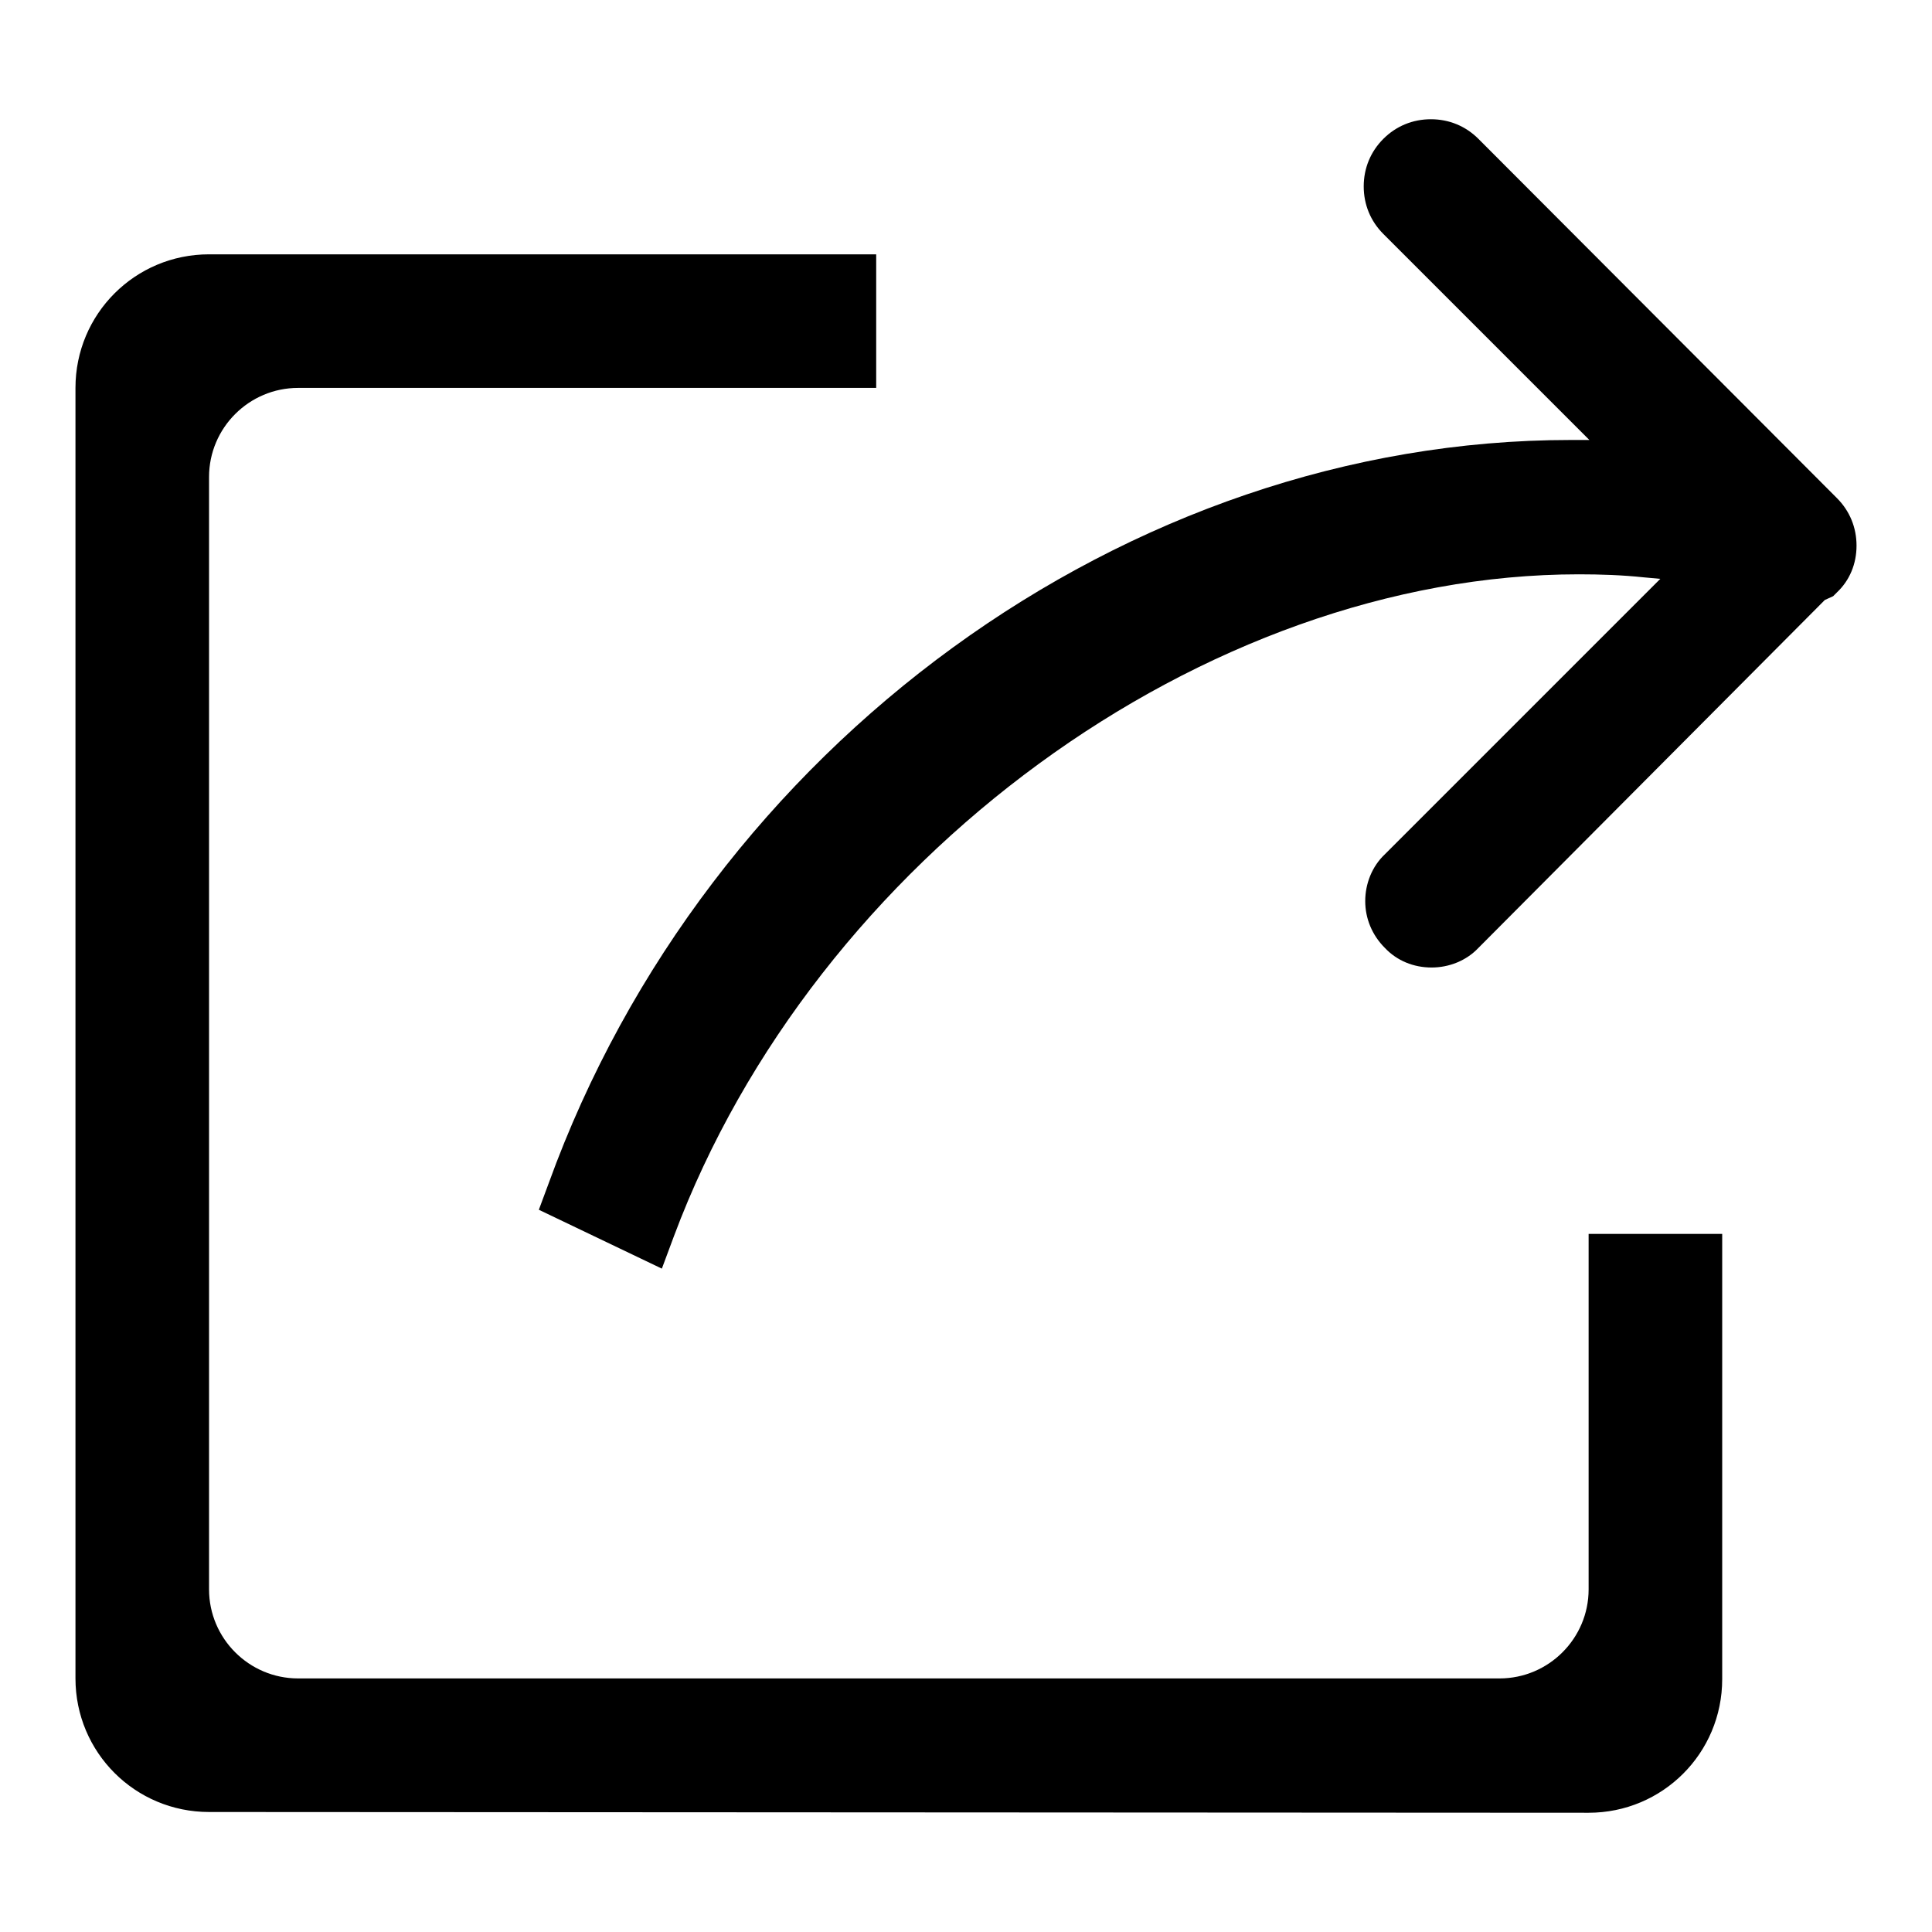 <?xml version="1.0" encoding="utf-8"?>
<!-- Svg Vector Icons : http://www.onlinewebfonts.com/icon -->
<!DOCTYPE svg PUBLIC "-//W3C//DTD SVG 1.1//EN" "http://www.w3.org/Graphics/SVG/1.1/DTD/svg11.dtd">
<svg version="1.1" xmlns="http://www.w3.org/2000/svg" xmlns:xlink="http://www.w3.org/1999/xlink" x="0px" y="0px" viewBox="0 0 256 256" enable-background="new 0 0 256 256" xml:space="preserve">
<g><g><path fill="#000000" d="M89.8,185.4"/><path fill="#000000" d="M27.7,240.1c-9.8,0-17.7-7.9-17.7-17.7v-171c0-9.8,7.9-17.7,17.7-17.7h88.4v17.7H39.5c-6.5,0-11.8,5.3-11.8,11.8v147.4c0,6.5,5.3,11.8,11.8,11.8h159.2c6.5,0,11.8-5.3,11.8-11.8v-47.1h17.7v59c0,9.8-7.9,17.7-17.7,17.7L27.7,240.1L27.7,240.1z"/><path fill="#000000" d="M71.4,160.3l1.3-3.5c21-58,76.7-98.5,135.4-98.5h2.5L183.3,31c-1.7-1.7-2.6-3.9-2.6-6.3c0-2.4,0.9-4.6,2.6-6.3c1.7-1.7,3.9-2.6,6.3-2.6c2.4,0,4.6,0.9,6.3,2.6L243.4,66c1.7,1.7,2.6,3.9,2.6,6.3c0,2.4-0.9,4.6-2.6,6.2l-0.5,0.5l-1.1,0.5l-45.9,46.1c-1.6,1.7-3.9,2.6-6.2,2.6c-2.4,0-4.6-0.9-6.2-2.6c-1.7-1.7-2.6-3.9-2.6-6.2c0-2.3,0.9-4.6,2.6-6.2l36.5-36.5l-2.2-0.2c-2.8-0.3-5.7-0.4-8.6-0.4c-49.6,0-101.2,37.7-119.9,87.7l-1.6,4.3L71.4,160.3L71.4,160.3z"/></g></g>
</svg>